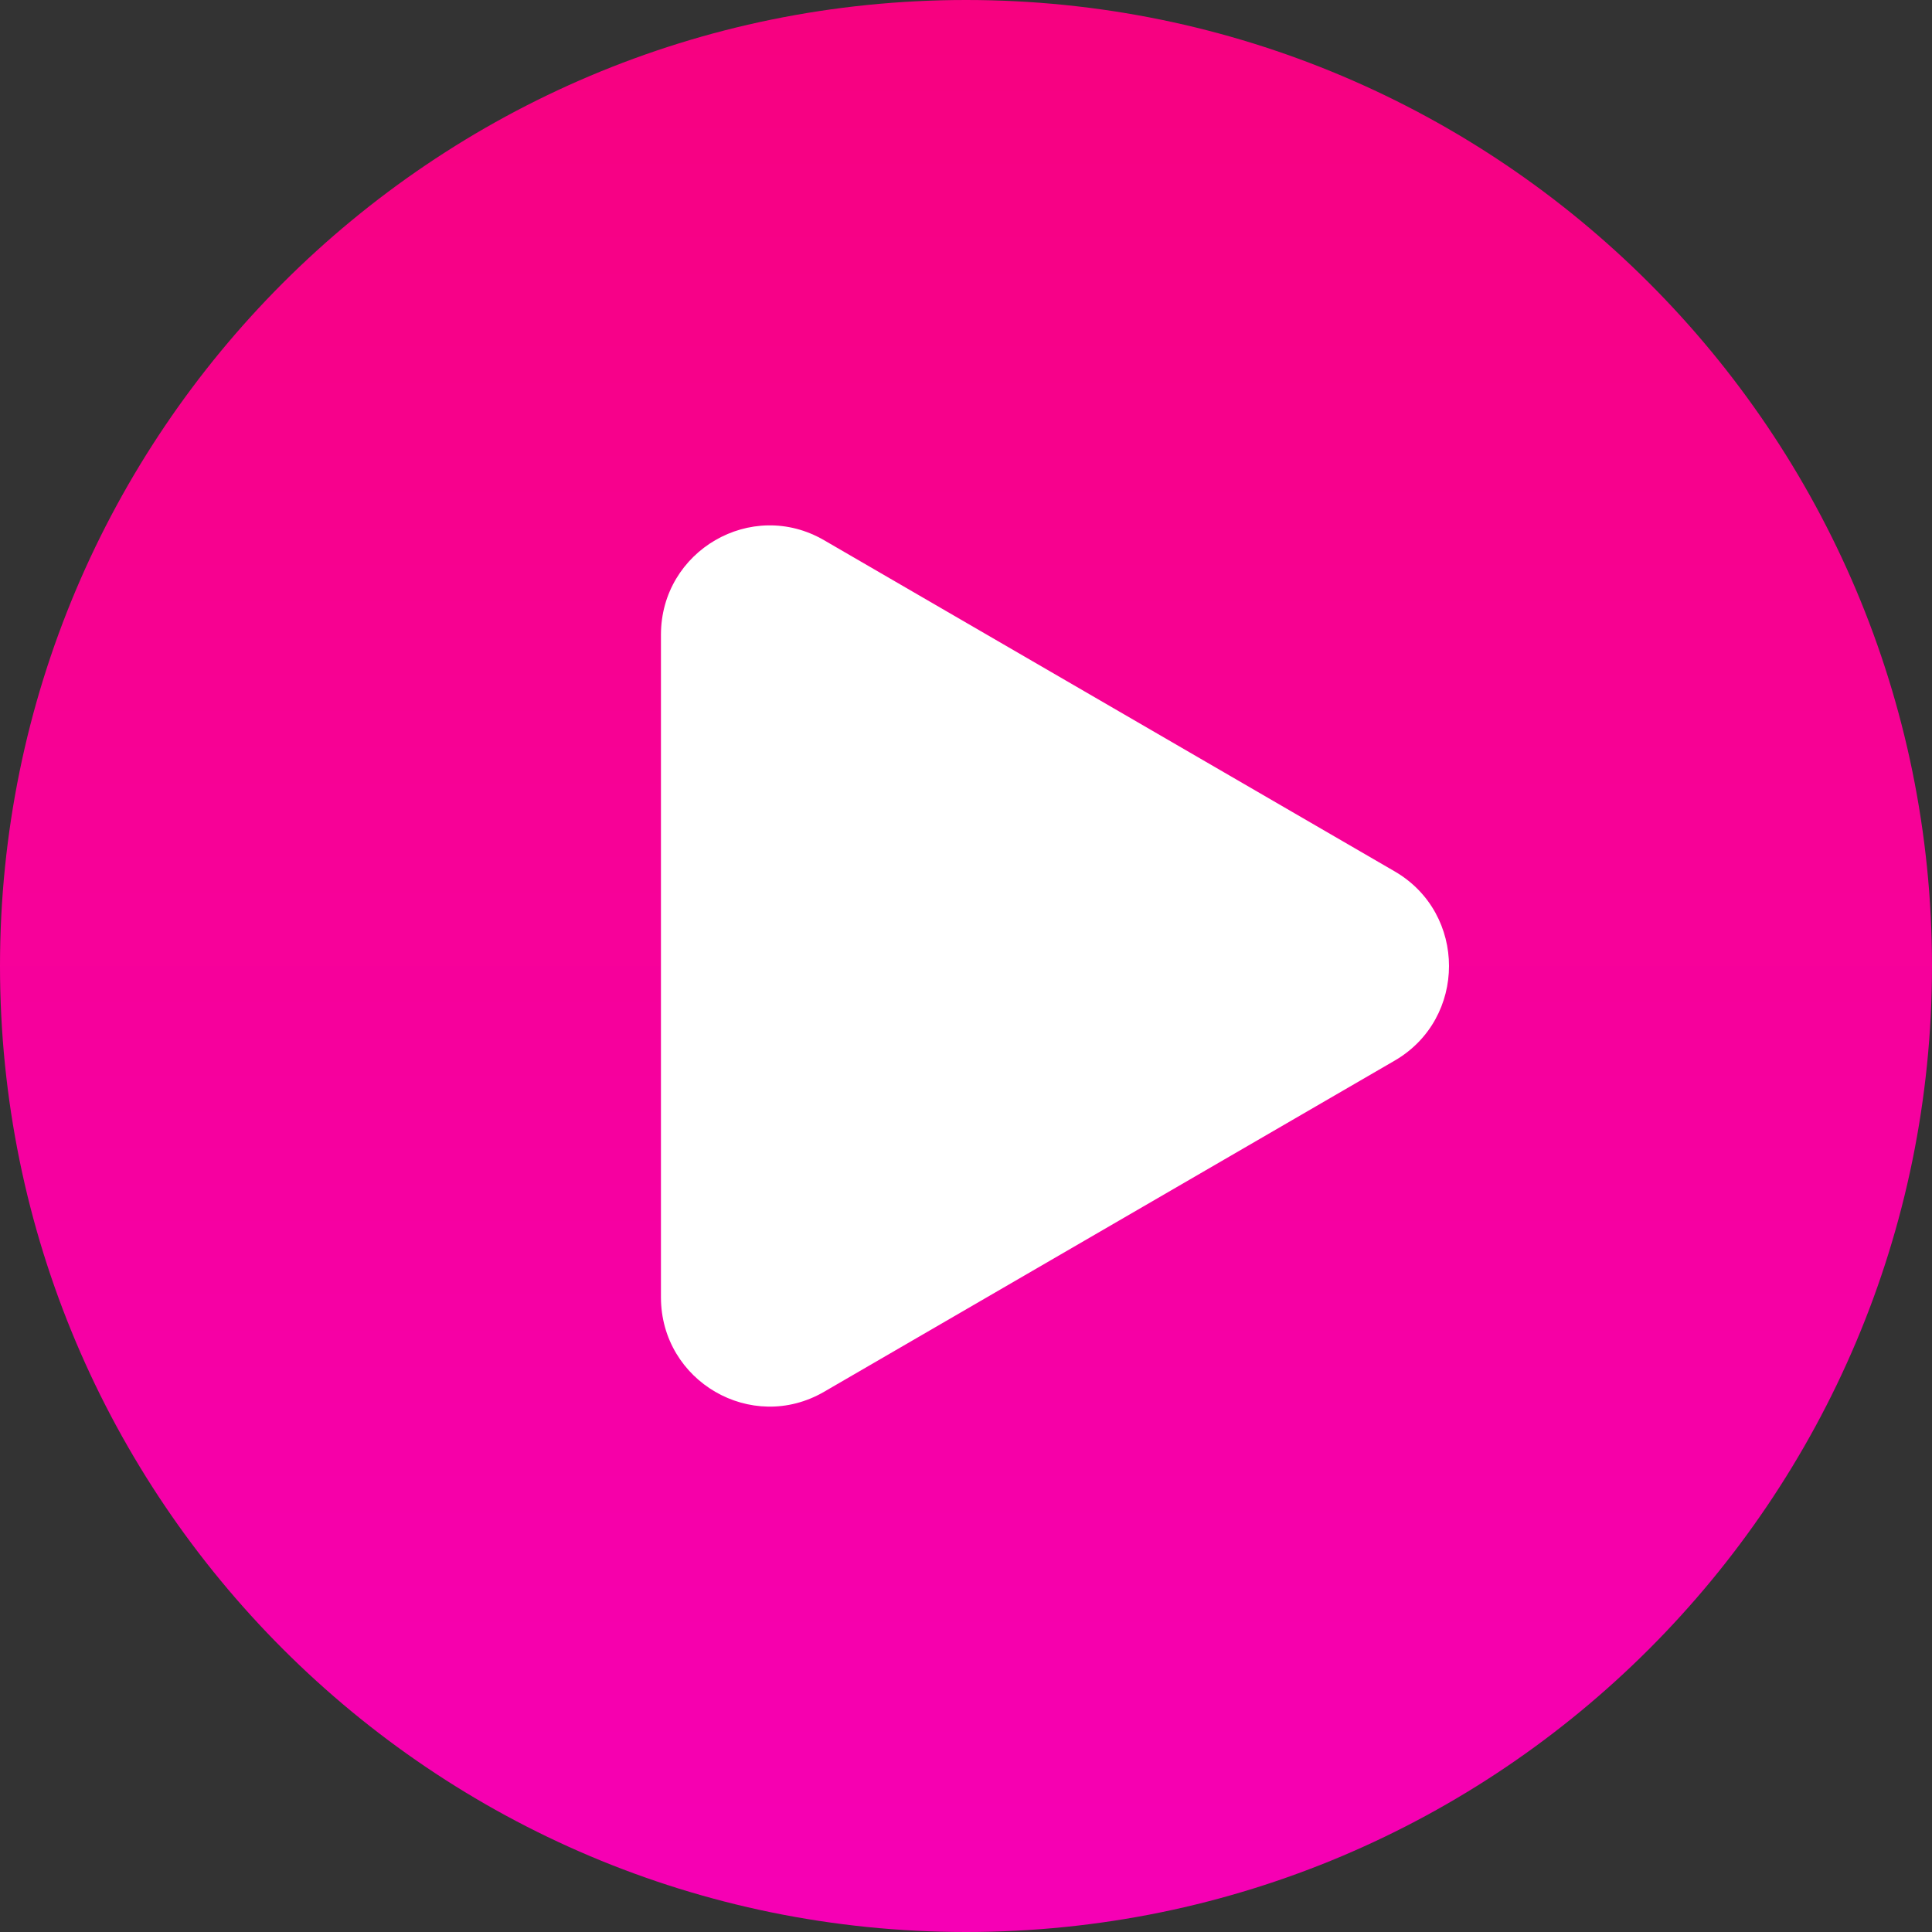 <?xml version="1.0" encoding="UTF-8"?> <svg xmlns="http://www.w3.org/2000/svg" width="228" height="228" viewBox="0 0 228 228" fill="none"><rect x="0" y="0" width="228" height="228" fill="#333333" stroke="none"/><g clip-path="url(#clip0_8957_1315)"><path d="M114 228C176.96 228 228 176.96 228 114C228 51.039 176.96 0 114 0C51.039 0 0 51.039 0 114C0 176.96 51.039 228 114 228Z" fill="url(#paint0_linear_8957_1315)"></path><path d="M164.587 102.833C173.138 107.796 173.138 120.204 164.587 125.167L97.242 164.253C88.69 169.216 78 163.012 78 153.086V74.914C78 64.988 88.69 58.784 97.242 63.747L164.587 102.833Z" fill="white"></path></g><defs><linearGradient id="paint0_linear_8957_1315" x1="114" y1="0" x2="114" y2="228" gradientUnits="userSpaceOnUse"><stop stop-color="#F70180"></stop><stop offset="1" stop-color="#F600B5"></stop></linearGradient><clipPath id="clip0_8957_1315"><rect width="228" height="228" fill="white"></rect></clipPath></defs></svg> 